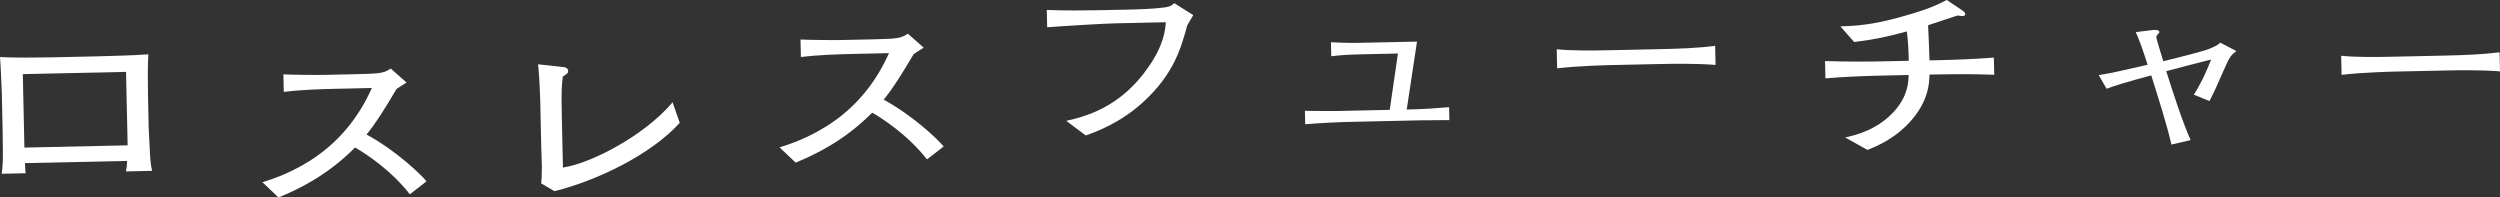 <?xml version="1.0" encoding="UTF-8"?>
<svg id="_レイヤー_2" data-name="レイヤー 2" xmlns="http://www.w3.org/2000/svg" viewBox="0 0 600.33 47.42">
  <rect x="0" y="0" width="600.33" height="47.42" fill="#333333" stroke="none"/>
  <defs>
    <style>
      .cls-1 {
        fill: #fff;
      }
    </style>
  </defs>
  <g id="txt">
    <g>
      <path class="cls-1" d="M30.24,41.17c.18-.89.18-1.05.3-2.53l-24.54.53c.01.63.04,1.72.15,2.43l-5.74.12c.13-1.09.34-2.91.28-5.47-.04-4.07-.05-4.54-.06-5l-.19-8.74c-.03-1.3-.32-7.72-.44-8.81,2.98.19,9.28.13,12.4.07l10.83-.24c3.58-.08,8.92-.24,12.39-.48-.15,2.19-.15,7.15-.09,9.5l.18,8.32c.02.84.25,4.45.26,5.2.12,2.98.34,3.99.56,4.95l-6.3.14ZM30.27,17.26l-24.79.54.38,17.64,24.79-.54-.38-17.64Z"/>
      <path class="cls-1" d="M98.42,46.65c-4.72-6.03-10.96-9.97-13.15-11.23-6.86,6.87-13.69,10.05-18.39,12l-3.86-3.66c2.45-.77,7.51-2.39,12.97-6.21,6.21-4.34,10.52-10.15,13.3-16.42l-8.97.2c-3.63.08-8.62.27-12.18.73l-.09-4.2c1.62.09,7.82.17,9.88.12l7.41-.16c4.94-.11,5.49-.25,6.04-.34,1.05-.15,1.95-.67,2.45-1.02l3.8,3.36c-.95.57-1.24.78-2.39,1.52-2.97,4.98-4.82,8-7.22,10.96,7.55,4.16,13.12,9.71,14.41,11.24l-4.01,3.11Z"/>
      <path class="cls-1" d="M133.13,45.9l-3.17-1.86c.08-.97.16-1.68.16-4.16-.02-.76-.14-3.95-.15-4.62l-.22-10.25c-.04-2.02-.27-7.77-.56-9.57l5.81.63c.71.07,1.41.18,1.43,1.02,0,.46-.14.55-1.28,1.29-.26,2.15-.39,2.95-.23,10.09l.26,11.76c6.48-.94,19.35-7.44,26.33-15.66l1.72,4.92c-6.84,7.59-19.91,13.92-30.09,16.41Z"/>
      <path class="cls-1" d="M222.6,38.28c-4.72-6.03-10.95-9.97-13.15-11.23-6.86,6.87-13.7,10.05-18.39,12l-3.86-3.66c2.45-.77,7.51-2.39,12.97-6.21,6.21-4.34,10.52-10.15,13.3-16.42l-8.97.2c-3.63.08-8.61.27-12.18.73l-.09-4.2c1.62.09,7.82.17,9.88.12l7.41-.16c4.94-.11,5.49-.25,6.04-.34,1.05-.15,1.95-.67,2.45-1.02l3.8,3.36c-.95.57-1.24.78-2.39,1.52-2.97,4.98-4.82,8-7.22,10.96,7.55,4.16,13.12,9.71,14.41,11.24l-4.02,3.11Z"/>
      <path class="cls-1" d="M285.12,6.03c-1.54,5.58-3.22,11.67-10.54,18.42-5.54,5.08-11.34,7.18-13.84,8.08l-4.71-3.51c4.42-1.02,12.99-3.06,19.83-13.04,3.71-5.38,3.94-8.83,4.1-10.64l-12.04.26c-2.82.06-12.84.66-16.46.95l-.09-4.16c3.38.18,9.98.12,12.76.06l8.46-.18c.66-.01,4.48-.14,7.1-.49,1.36-.16,1.75-.54,2.3-1.02l4.55,2.88c-.34.6-.58.98-1.41,2.38Z"/>
      <path class="cls-1" d="M342.13,28.87l-17.18.38c-3.68.08-7.51.25-11.53.59l-.07-3.23c3.73.04,6.15.08,7.87.04l12.5-.27,1.97-13.53-8.11.18c-3.83.08-5.04.15-7.9.47l-.07-3.36c3.74.21,6.36.16,7.16.14l13.5-.29-2.47,16.31c4.23-.09,6.55-.27,10.17-.56l.07,3.11c-1.92,0-3.53,0-5.9.04Z"/>
      <path class="cls-1" d="M398.7,15.37l-11.54.25c-.66.01-8.21.18-13.24.79l-.1-4.58c3.79.38,8.33.32,13.26.22l11.54-.25c4.43-.1,8.87-.23,13.24-.79l.1,4.58c-4.39-.37-10.29-.28-13.26-.22Z"/>
      <path class="cls-1" d="M465.25,17.87l-1.92.04c-.06,2.06-.18,5.84-3.91,10.46-3.93,4.79-8.68,6.7-10.98,7.63l-5.36-2.99c2.31-.51,7.83-1.77,11.96-6.48,3.1-3.6,3.23-6.71,3.29-8.52l-6.45.14c-4.53.1-9.02.28-13.54.67l-.09-4.16c4.69.19,11.5.13,13.56.08l6.55-.14c-.05-2.23-.16-4.83-.46-7.05-5.26,1.42-8.17,1.99-12.65,2.54l-3.31-3.75c3.43-.12,7.46-.29,14.57-2.29,3.81-1.05,7.61-2.22,10.95-4.06l3.89,2.6c.26.21.56.45.57.79,0,.46-.49.47-.65.48-.25,0-.35-.03-1.21-.14-1.15.36-6.06,2.02-7.06,2.34.22,5.54.29,6.13.33,8.44l1.81-.04c4.54-.1,9.12-.28,13.65-.63l.09,4.12c-5.9-.25-13.16-.09-13.66-.08Z"/>
      <path class="cls-1" d="M533.94,16.96c-1.54,3.56-2.16,4.96-3.37,7.3l-3.76-1.52c2.05-3.24,3.34-6.33,4.15-8.45-4.01,1.01-7.82,2.02-10.78,2.8,1.78,5.55,3.68,11.6,5.86,16.55l-4.61,1.07c-1.17-5.06-3.12-11.11-4.85-16.62-6.01,1.64-8.62,2.42-10.72,3.22l-1.89-3.28c2.66-.39,5.87-1.13,11.74-2.48-.76-2.38-1.89-5.8-2.84-7.84l3.72-.46c.65-.1.76-.06.86-.06.3,0,1.06-.02,1.07.52,0,.17-.1.25-.34.47-.25.3-.39.51-.39.76,0,.29,1.42,4.93,1.69,5.76,5.17-1.25,8.52-2.16,9.88-2.57,1.15-.36,3.1-1.12,3.79-1.89l3.88,2.02c-1.29.99-1.59,1.25-3.07,4.69Z"/>
      <path class="cls-1" d="M587.07,16.93l-11.54.25c-.66.01-8.21.18-13.24.79l-.1-4.58c3.79.38,8.33.32,13.26.21l11.54-.25c4.43-.1,8.87-.24,13.24-.79l.1,4.58c-4.39-.37-10.29-.28-13.26-.21Z"/>
    </g>
  </g>
</svg>